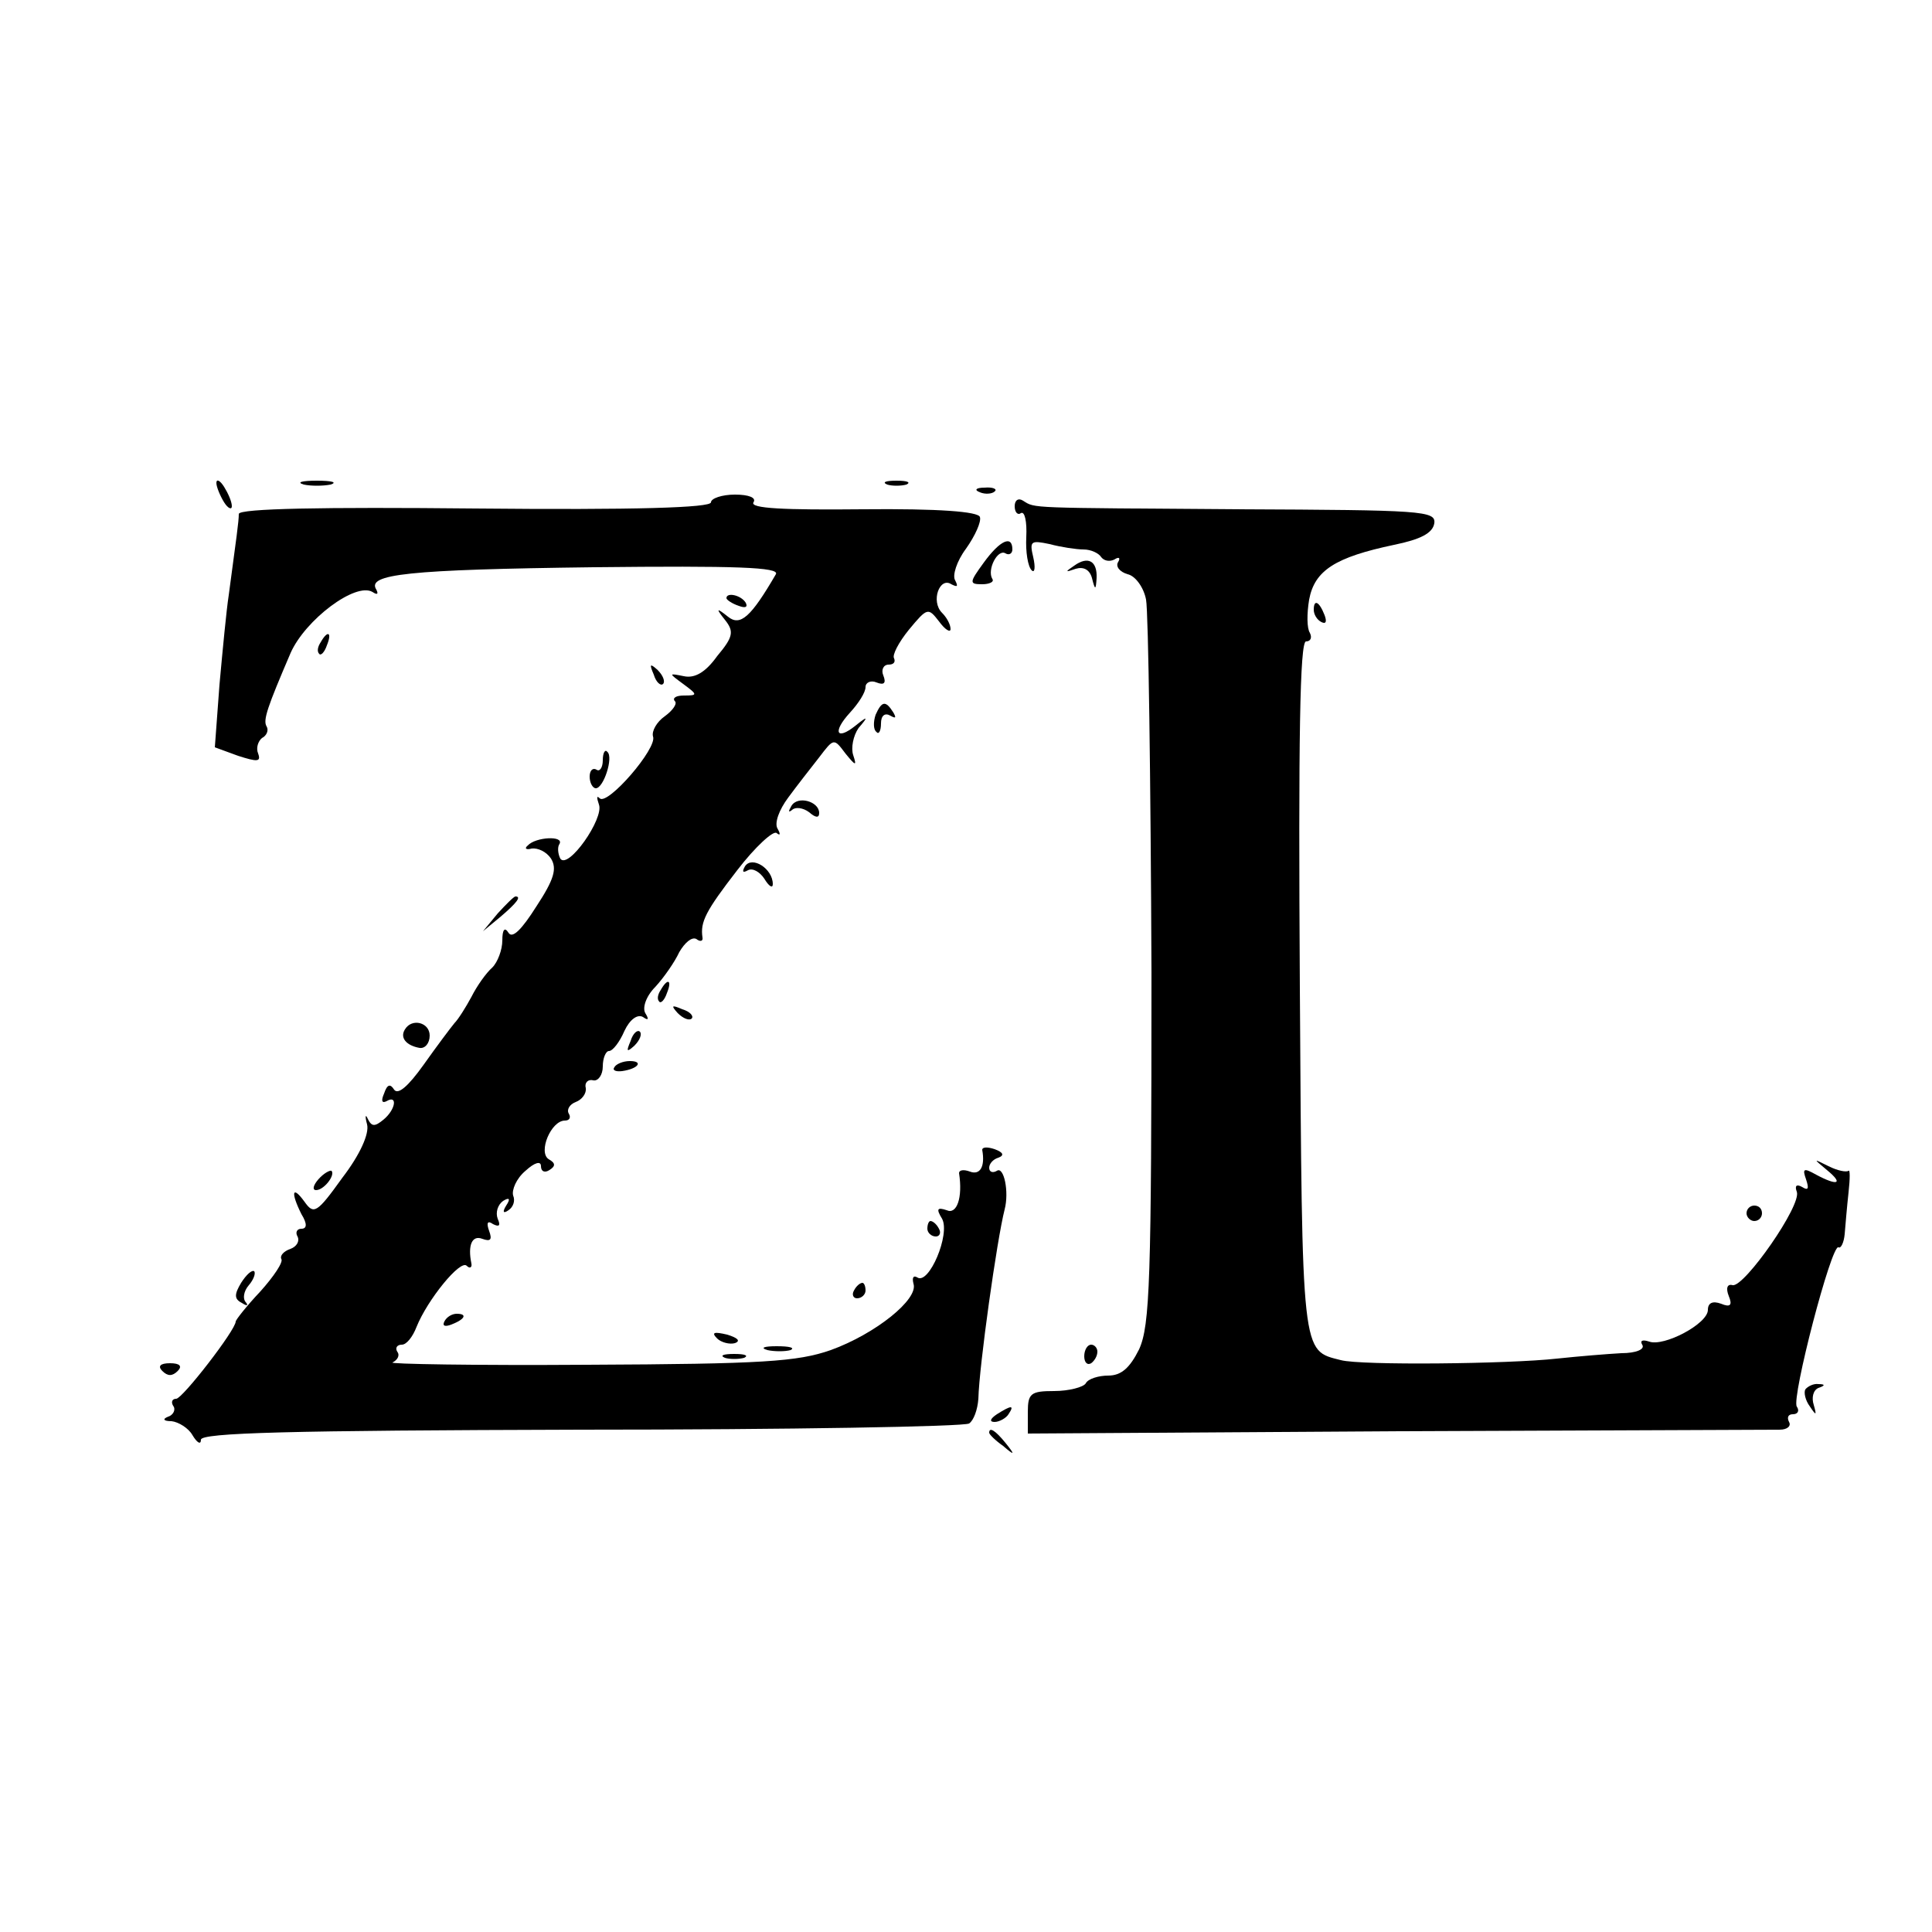 <?xml version="1.0" standalone="no"?>
<!DOCTYPE svg PUBLIC "-//W3C//DTD SVG 20010904//EN"
 "http://www.w3.org/TR/2001/REC-SVG-20010904/DTD/svg10.dtd">
<svg version="1.0" xmlns="http://www.w3.org/2000/svg"
 width="250pt" height="250pt" viewBox="0 0 250 250"
 preserveAspectRatio="xMidYMid meet">
<g transform="translate(0,250) scale(0.1,-0.1)"
fill="#000000" stroke="none">
<path d="M280 1875 c0 -5 5 -17 10 -25 5 -8 10 -10 10 -5 0 6 -5 17 -10 25 -5
8 -10 11 -10 5z"/>
<path d="M393 1873 c9 -2 25 -2 35 0 9 3 1 5 -18 5 -19 0 -27 -2 -17 -5z"/>
<path d="M1148 1873 c6 -2 18 -2 25 0 6 3 1 5 -13 5 -14 0 -19 -2 -12 -5z"/>
<path d="M1268 1863 c7 -3 16 -2 19 1 4 3 -2 6 -13 5 -11 0 -14 -3 -6 -6z"/>
<path d="M920 1850 c0 -7 -98 -10 -305 -8 -198 2 -305 0 -306 -7 0 -10 -3 -30
-13 -105 -3 -19 -8 -72 -12 -116 l-6 -81 30 -11 c25 -8 30 -8 26 3 -3 7 0 16
5 20 6 3 9 10 6 15 -5 8 1 25 31 95 19 43 84 92 106 79 6 -4 8 -3 5 3 -13 20
40 26 281 29 185 2 241 0 236 -9 -32 -55 -46 -68 -62 -55 -15 12 -16 11 -4 -4
12 -15 11 -22 -10 -47 -15 -21 -29 -29 -43 -26 -20 4 -20 4 -1 -10 19 -14 19
-15 1 -15 -10 0 -15 -3 -12 -7 4 -3 -2 -12 -13 -20 -10 -7 -17 -19 -15 -26 6
-15 -59 -90 -69 -80 -4 4 -4 1 -1 -8 7 -18 -40 -85 -50 -70 -3 6 -4 15 -1 19
6 11 -31 9 -41 -2 -5 -4 -2 -6 5 -4 8 1 19 -4 25 -13 8 -13 4 -27 -19 -62 -19
-30 -31 -42 -36 -34 -5 8 -8 4 -8 -10 0 -12 -6 -28 -13 -35 -8 -7 -20 -24 -27
-38 -7 -13 -17 -29 -22 -34 -5 -6 -23 -30 -40 -54 -20 -28 -33 -39 -38 -32 -5
8 -9 7 -13 -5 -4 -9 -3 -13 3 -10 15 9 12 -11 -4 -24 -11 -9 -15 -9 -20 1 -3
7 -4 4 -1 -7 3 -12 -9 -39 -32 -69 -33 -46 -37 -48 -49 -31 -16 22 -18 12 -4
-16 8 -13 7 -19 0 -19 -6 0 -8 -5 -5 -10 3 -6 -1 -13 -9 -16 -9 -3 -14 -9 -12
-13 3 -4 -10 -23 -27 -42 -18 -19 -32 -37 -32 -39 0 -11 -69 -100 -77 -100 -5
0 -7 -4 -4 -9 4 -5 0 -12 -6 -14 -8 -3 -7 -6 4 -6 9 -1 22 -9 27 -18 6 -10 11
-13 11 -6 0 9 113 12 491 13 270 0 496 4 503 8 6 4 11 18 12 32 1 42 24 206
34 245 6 23 -1 56 -10 50 -5 -3 -10 -2 -10 4 0 5 5 11 12 13 8 3 6 7 -5 11 -9
3 -16 3 -16 -1 4 -22 -3 -33 -16 -28 -8 3 -14 2 -14 -2 5 -32 -3 -54 -16 -48
-12 4 -14 2 -6 -11 11 -20 -17 -86 -32 -76 -5 3 -7 0 -5 -8 7 -20 -49 -65
-107 -86 -43 -15 -88 -18 -315 -19 -146 -1 -259 1 -252 3 6 3 10 9 6 14 -3 5
0 9 6 9 6 0 14 10 19 23 14 35 57 88 65 79 4 -4 7 -2 6 3 -5 24 1 37 14 32 11
-4 13 -1 9 10 -4 11 -2 14 5 9 8 -4 10 -2 6 7 -3 8 0 18 7 23 8 5 10 3 4 -6
-5 -8 -4 -11 3 -6 6 4 9 12 6 19 -2 7 4 22 16 32 12 11 20 13 20 6 0 -7 5 -9
11 -5 8 5 8 9 -1 14 -14 9 3 50 21 50 6 0 8 4 5 9 -3 5 1 12 9 15 8 3 14 11
13 18 -2 7 3 12 10 10 6 -1 12 7 12 18 0 11 4 20 8 20 5 0 14 12 20 26 7 15
17 22 24 18 7 -5 8 -3 3 5 -4 7 1 22 13 34 11 12 25 32 31 45 7 12 16 20 22
17 5 -4 9 -3 8 2 -3 20 4 34 45 87 23 30 47 52 51 48 5 -4 5 -1 1 6 -4 7 2 24
14 40 11 15 29 38 40 52 19 25 19 25 34 5 13 -16 15 -17 10 -2 -3 9 0 25 7 35
13 15 12 16 -4 3 -25 -20 -30 -8 -7 17 11 12 20 26 20 33 0 6 7 9 14 6 10 -4
13 -1 9 9 -3 7 0 14 7 14 6 0 9 3 7 8 -3 4 6 21 19 37 24 29 25 29 39 11 8
-11 15 -15 15 -10 0 6 -5 15 -11 21 -15 15 -3 47 12 37 8 -4 9 -3 5 5 -4 6 2
25 14 41 12 17 20 35 18 41 -2 7 -53 11 -152 10 -101 -1 -146 1 -141 9 4 6 -6
10 -24 10 -17 0 -31 -5 -31 -10z"/>
<path d="M1313 1845 c0 -8 4 -12 8 -9 5 3 8 -11 7 -31 -1 -19 2 -38 7 -43 4
-4 5 4 2 17 -5 21 -3 22 21 17 15 -4 35 -7 44 -7 10 0 20 -5 23 -10 4 -5 11
-6 17 -3 6 4 8 2 5 -3 -4 -6 2 -13 12 -16 10 -2 21 -17 24 -33 3 -16 6 -233 7
-482 0 -400 -2 -457 -16 -488 -12 -24 -23 -34 -40 -34 -12 0 -26 -4 -29 -10
-3 -5 -22 -10 -41 -10 -30 0 -34 -3 -34 -27 l0 -28 477 3 c263 1 486 2 496 2
10 0 15 5 12 10 -3 6 -1 10 5 10 6 0 9 4 5 10 -7 11 45 211 54 206 3 -2 7 6 8
17 1 12 3 36 5 54 2 18 2 30 0 28 -3 -2 -14 0 -26 6 -20 10 -20 10 -2 -5 22
-18 14 -21 -14 -6 -16 9 -18 8 -13 -6 4 -12 3 -15 -5 -10 -7 4 -10 2 -7 -6 7
-17 -68 -124 -83 -121 -7 2 -9 -4 -5 -14 5 -12 2 -15 -10 -10 -11 4 -17 1 -17
-8 0 -18 -57 -48 -76 -41 -9 3 -12 1 -9 -4 4 -6 -8 -11 -27 -11 -18 -1 -55 -4
-83 -7 -63 -7 -254 -9 -280 -2 -51 13 -50 2 -53 482 -2 323 0 448 8 448 6 0 8
5 5 11 -4 6 -4 25 -1 43 7 38 34 55 110 71 34 7 50 15 52 28 2 16 -16 17 -252
18 -275 2 -264 1 -280 11 -6 4 -11 1 -11 -7z"/>
<path d="M1273 1772 c-19 -26 -19 -28 -2 -28 9 0 16 3 13 7 -7 12 7 39 17 33
5 -3 9 0 9 5 0 19 -16 12 -37 -17z"/>
<path d="M1390 1768 c-12 -8 -12 -9 2 -4 10 3 18 -1 21 -12 4 -16 5 -16 6 0 1
22 -11 29 -29 16z"/>
<path d="M940 1726 c0 -2 7 -7 16 -10 8 -3 12 -2 9 4 -6 10 -25 14 -25 6z"/>
<path d="M1700 1711 c0 -6 4 -13 10 -16 6 -3 7 1 4 9 -7 18 -14 21 -14 7z"/>
<path d="M415 1669 c-4 -6 -5 -12 -2 -15 2 -3 7 2 10 11 7 17 1 20 -8 4z"/>
<path d="M846 1627 c3 -10 9 -15 12 -12 3 3 0 11 -7 18 -10 9 -11 8 -5 -6z"/>
<path d="M1133 1575 c-3 -9 -3 -19 1 -22 3 -4 6 1 6 11 0 10 5 14 12 10 7 -4
8 -3 4 4 -10 16 -15 15 -23 -3z"/>
<path d="M780 1516 c0 -9 -4 -15 -8 -12 -5 3 -9 -1 -9 -9 0 -8 4 -15 8 -15 10
0 23 40 15 47 -3 4 -6 -1 -6 -11z"/>
<path d="M1024 1457 c-4 -7 -4 -9 1 -5 4 4 14 3 22 -3 8 -7 13 -8 13 -1 0 15
-28 23 -36 9z"/>
<path d="M964 1379 c-4 -7 -3 -9 4 -5 6 3 15 -2 21 -11 6 -10 11 -13 11 -7 0
20 -27 37 -36 23z"/>
<path d="M644 1318 l-19 -23 23 19 c21 18 27 26 19 26 -2 0 -12 -10 -23 -22z"/>
<path d="M855 1219 c-4 -6 -5 -12 -2 -15 2 -3 7 2 10 11 7 17 1 20 -8 4z"/>
<path d="M877 1189 c7 -7 15 -10 18 -7 3 3 -2 9 -12 12 -14 6 -15 5 -6 -5z"/>
<path d="M524 1168 c-7 -11 2 -21 19 -24 7 -1 13 6 13 16 0 17 -23 23 -32 8z"/>
<path d="M816 1153 c-6 -14 -5 -15 5 -6 7 7 10 15 7 18 -3 3 -9 -2 -12 -12z"/>
<path d="M795 1119 c-3 -4 2 -6 10 -5 21 3 28 13 10 13 -9 0 -18 -4 -20 -8z"/>
<path d="M412 974 c-7 -8 -8 -14 -3 -14 10 0 25 19 20 25 -2 1 -10 -3 -17 -11z"/>
<path d="M2260 930 c0 -5 5 -10 10 -10 6 0 10 5 10 10 0 6 -4 10 -10 10 -5 0
-10 -4 -10 -10z"/>
<path d="M1200 910 c0 -5 5 -10 11 -10 5 0 7 5 4 10 -3 6 -8 10 -11 10 -2 0
-4 -4 -4 -10z"/>
<path d="M312 840 c-9 -15 -9 -21 1 -26 6 -4 9 -4 5 1 -4 4 -3 14 4 22 6 7 9
15 7 18 -3 2 -10 -4 -17 -15z"/>
<path d="M1105 830 c-3 -5 -1 -10 4 -10 6 0 11 5 11 10 0 6 -2 10 -4 10 -3 0
-8 -4 -11 -10z"/>
<path d="M575 790 c-3 -6 1 -7 9 -4 18 7 21 14 7 14 -6 0 -13 -4 -16 -10z"/>
<path d="M928 768 c5 -5 16 -8 23 -6 8 3 3 7 -10 11 -17 4 -21 3 -13 -5z"/>
<path d="M993 753 c9 -2 23 -2 30 0 6 3 -1 5 -18 5 -16 0 -22 -2 -12 -5z"/>
<path d="M1403 745 c0 -8 4 -12 9 -9 4 3 8 9 8 15 0 5 -4 9 -8 9 -5 0 -9 -7
-9 -15z"/>
<path d="M938 743 c6 -2 18 -2 25 0 6 3 1 5 -13 5 -14 0 -19 -2 -12 -5z"/>
<path d="M210 726 c7 -7 13 -7 20 0 6 6 3 10 -10 10 -13 0 -16 -4 -10 -10z"/>
<path d="M2336 702 c-2 -4 0 -14 6 -22 8 -12 9 -12 5 2 -3 9 -1 19 6 22 9 3 9
5 0 5 -6 1 -14 -3 -17 -7z"/>
<path d="M1290 670 c-9 -6 -10 -10 -3 -10 6 0 15 5 18 10 8 12 4 12 -15 0z"/>
<path d="M1280 646 c0 -2 8 -10 18 -17 15 -13 16 -12 3 4 -13 16 -21 21 -21
13z"/>
</g>
</svg>
